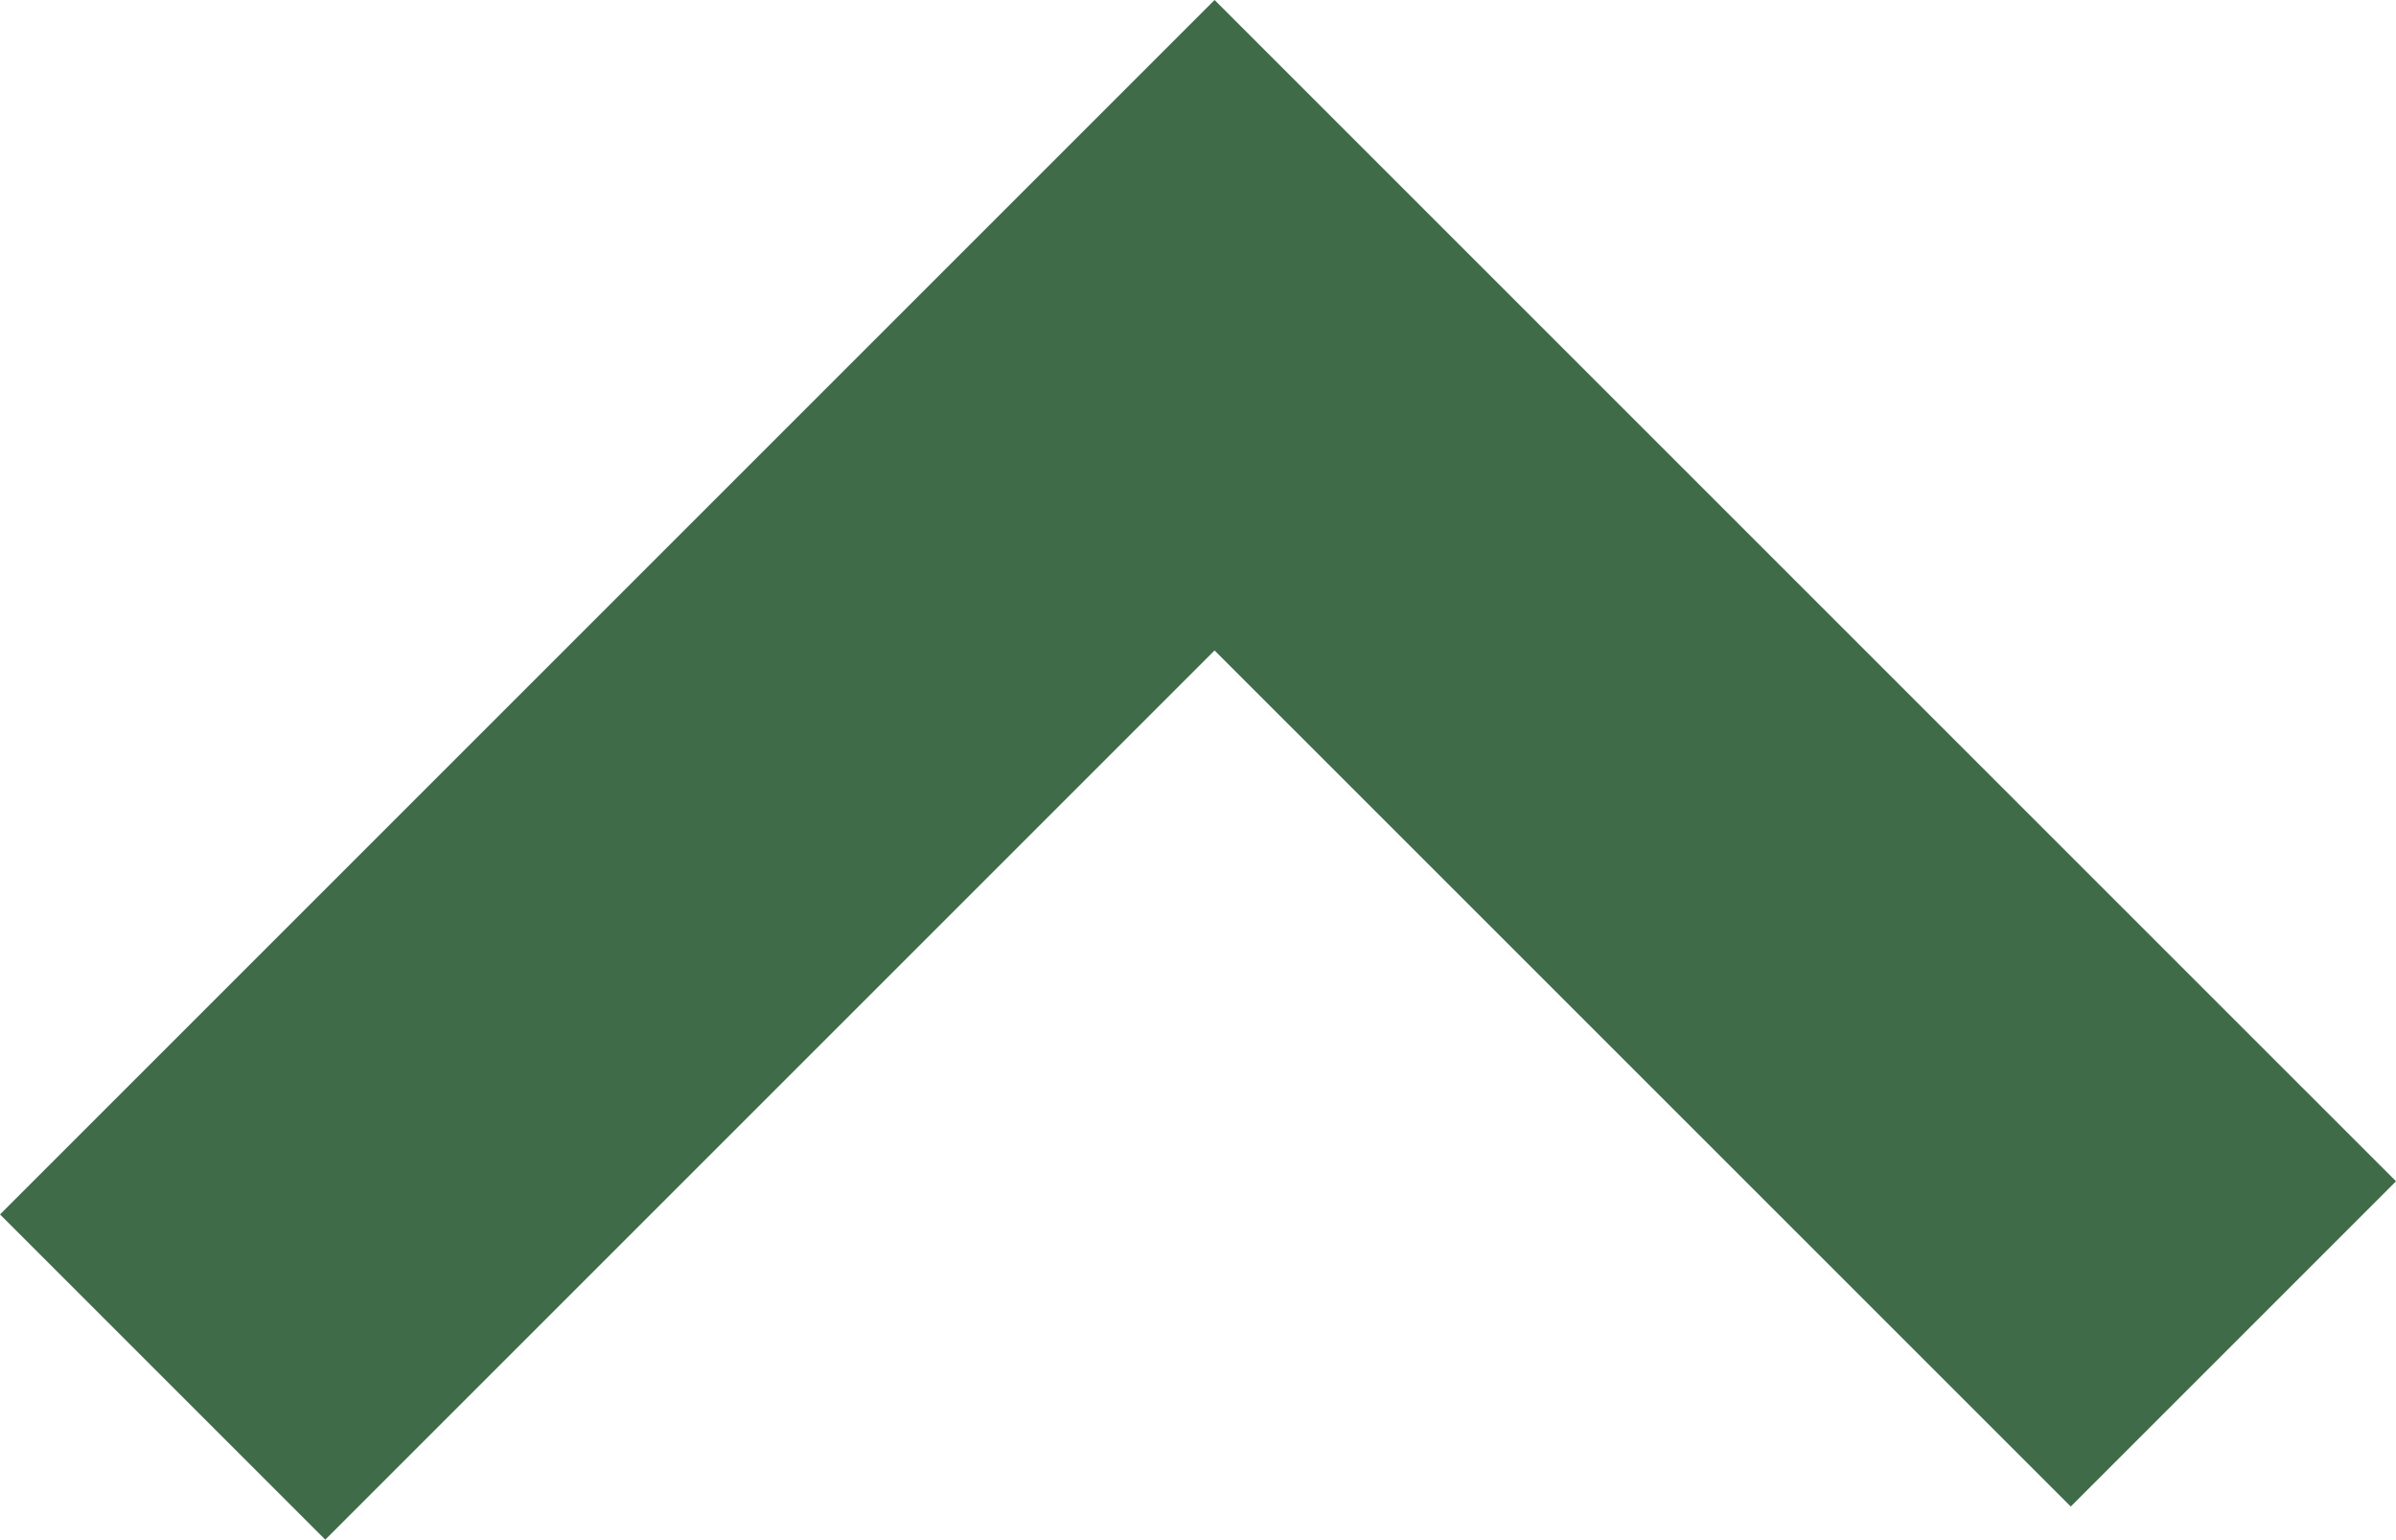 <svg xmlns="http://www.w3.org/2000/svg" width="52.088" height="33.474" viewBox="0 0 52.088 33.474">
  <path id="Path_10785" data-name="Path 10785" d="M12640.974,1485.818l22.868-22.868,22.149,22.148" transform="translate(-12637.438 -1455.879)" fill="none" stroke="#3f6b49" stroke-miterlimit="10" stroke-width="10"/>
</svg>
